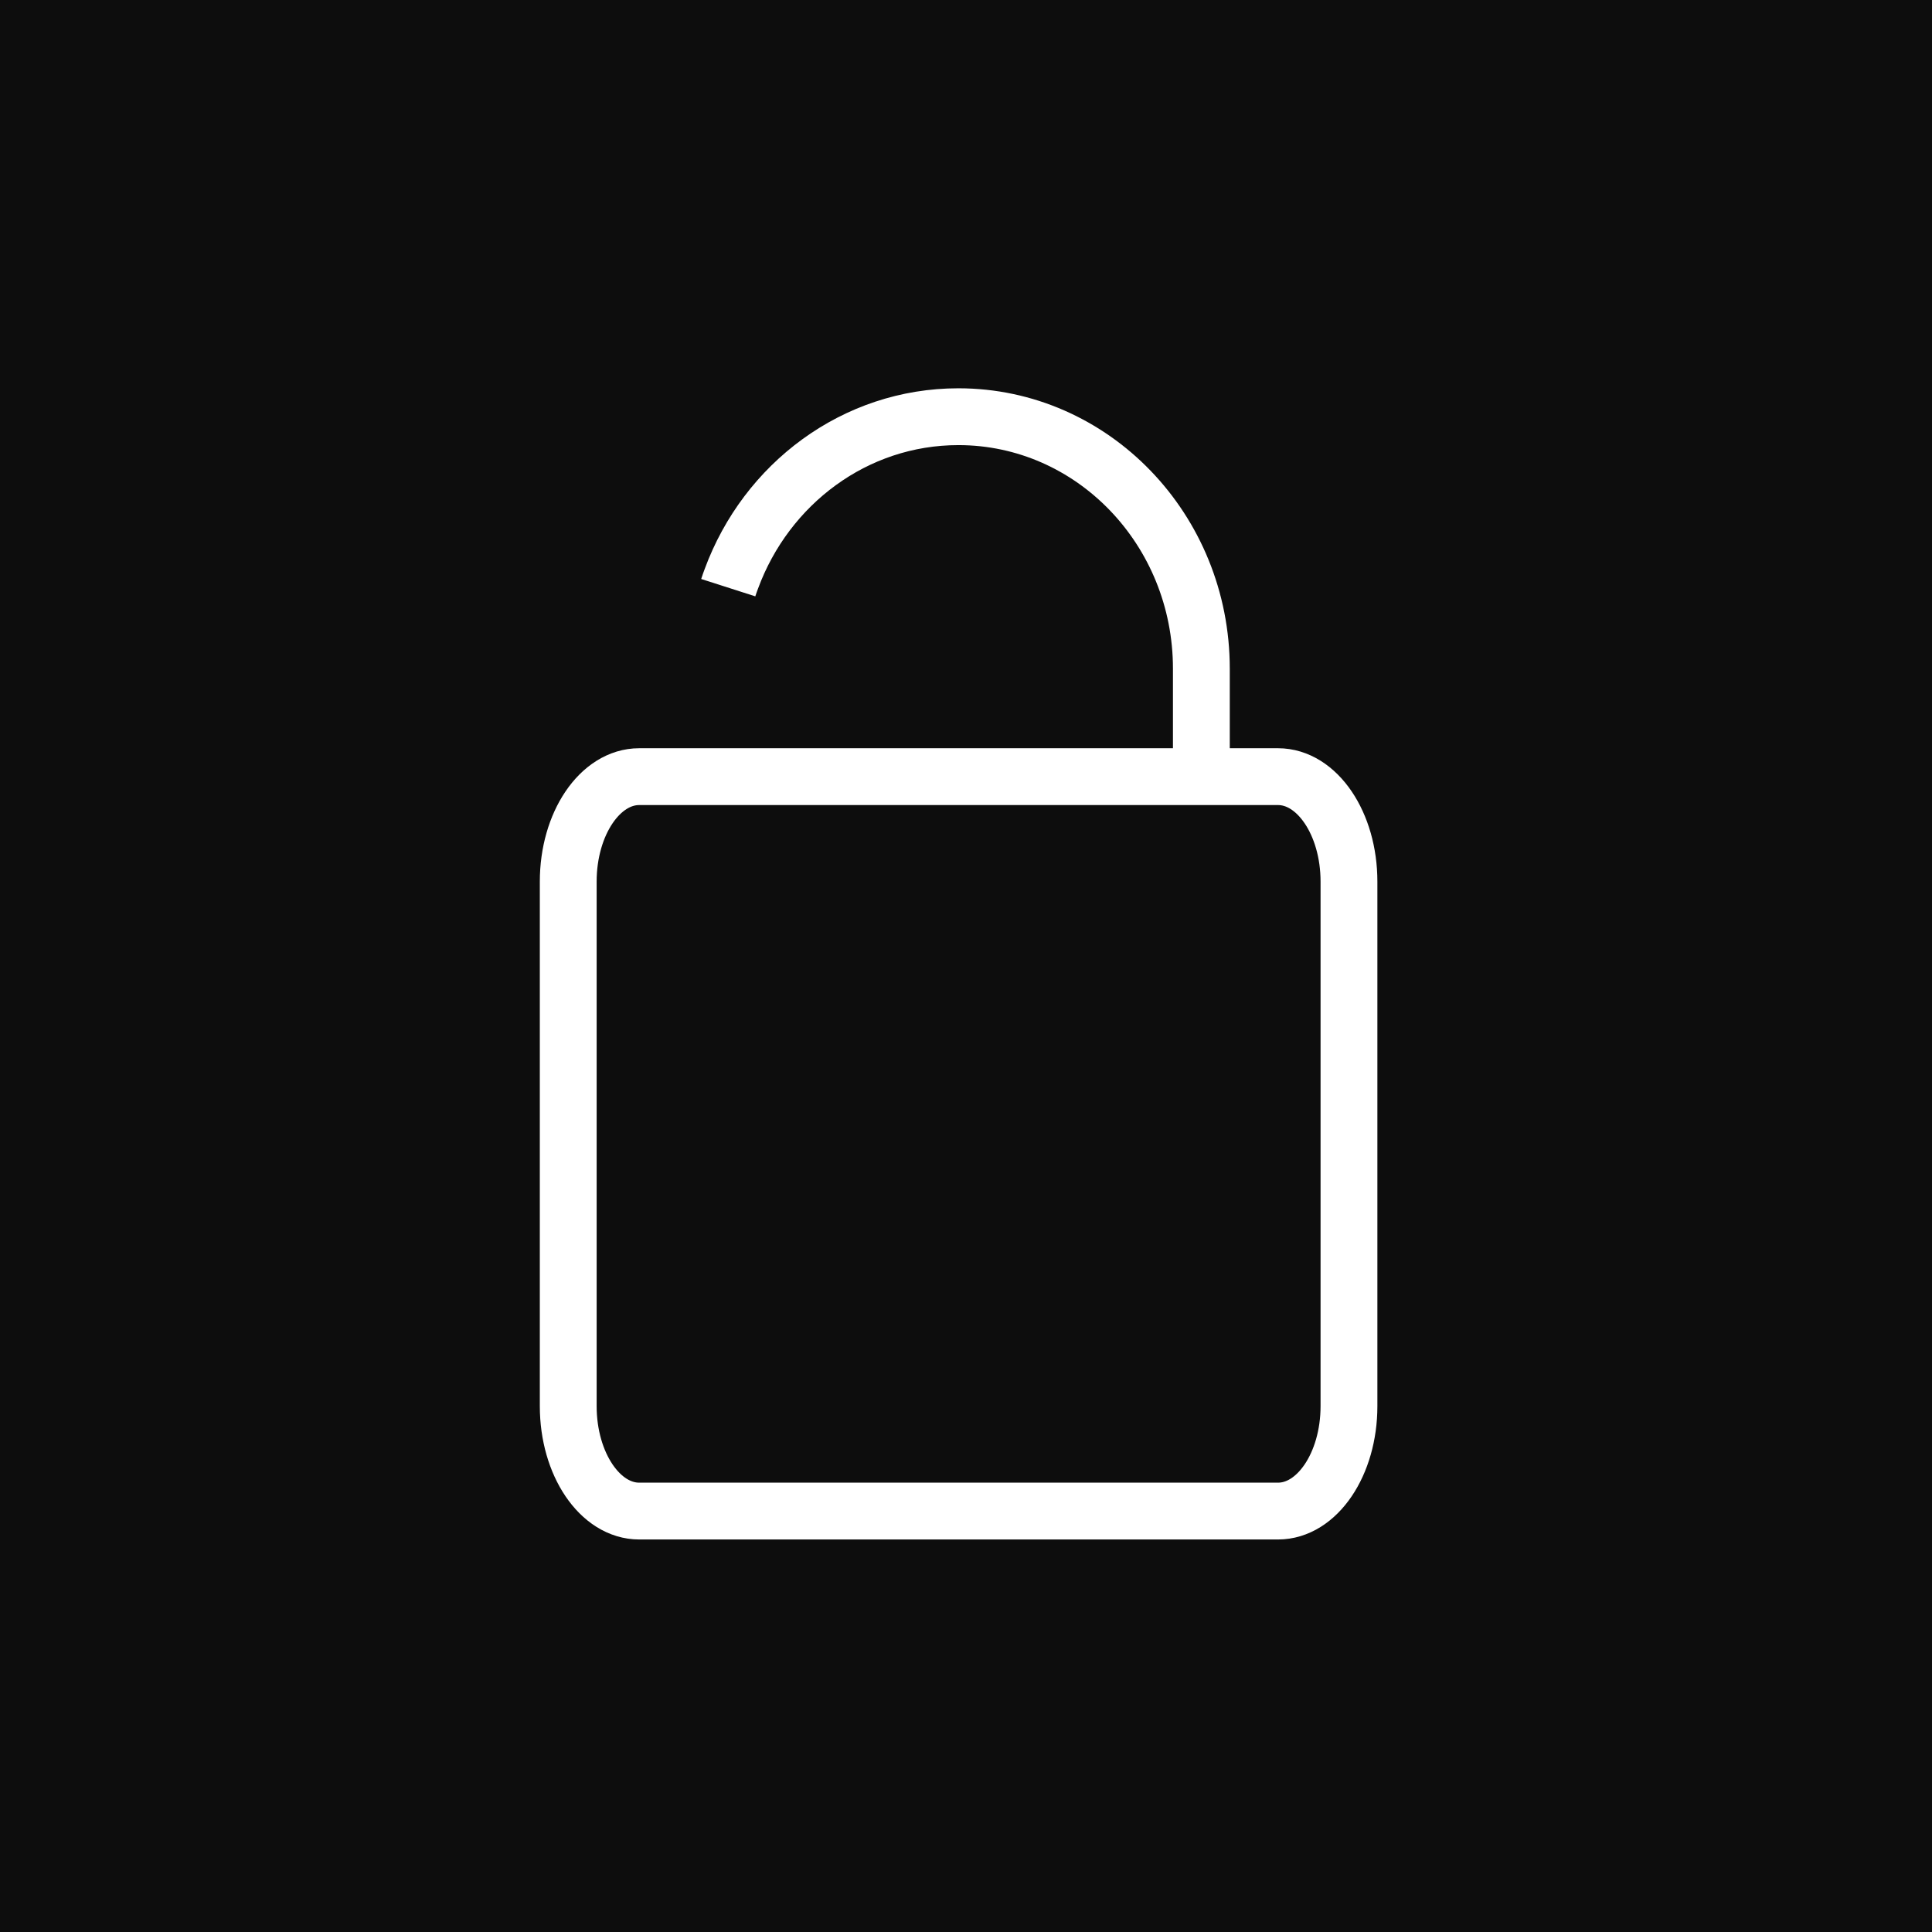 <svg width="102" height="102" viewBox="0 0 102 102" fill="none" xmlns="http://www.w3.org/2000/svg">
<rect width="102" height="102" fill="#0D0D0D"/>
<path d="M67.472 41.003H33.747C31.679 41.003 30 43.485 30 46.542V74.238C30 77.296 31.679 79.777 33.747 79.777H67.472C69.54 79.777 71.219 77.296 71.219 74.238V46.542C71.219 43.485 69.54 41.003 67.472 41.003Z" stroke="white" stroke-width="3" stroke-miterlimit="10"/>
<path d="M63.426 41.003V35.302C63.426 27.956 57.683 22 50.598 22C45.126 22 40.456 25.554 38.613 30.555C38.554 30.711 38.499 30.867 38.448 31.026" stroke="white" stroke-width="3" stroke-miterlimit="10"/>
</svg>
